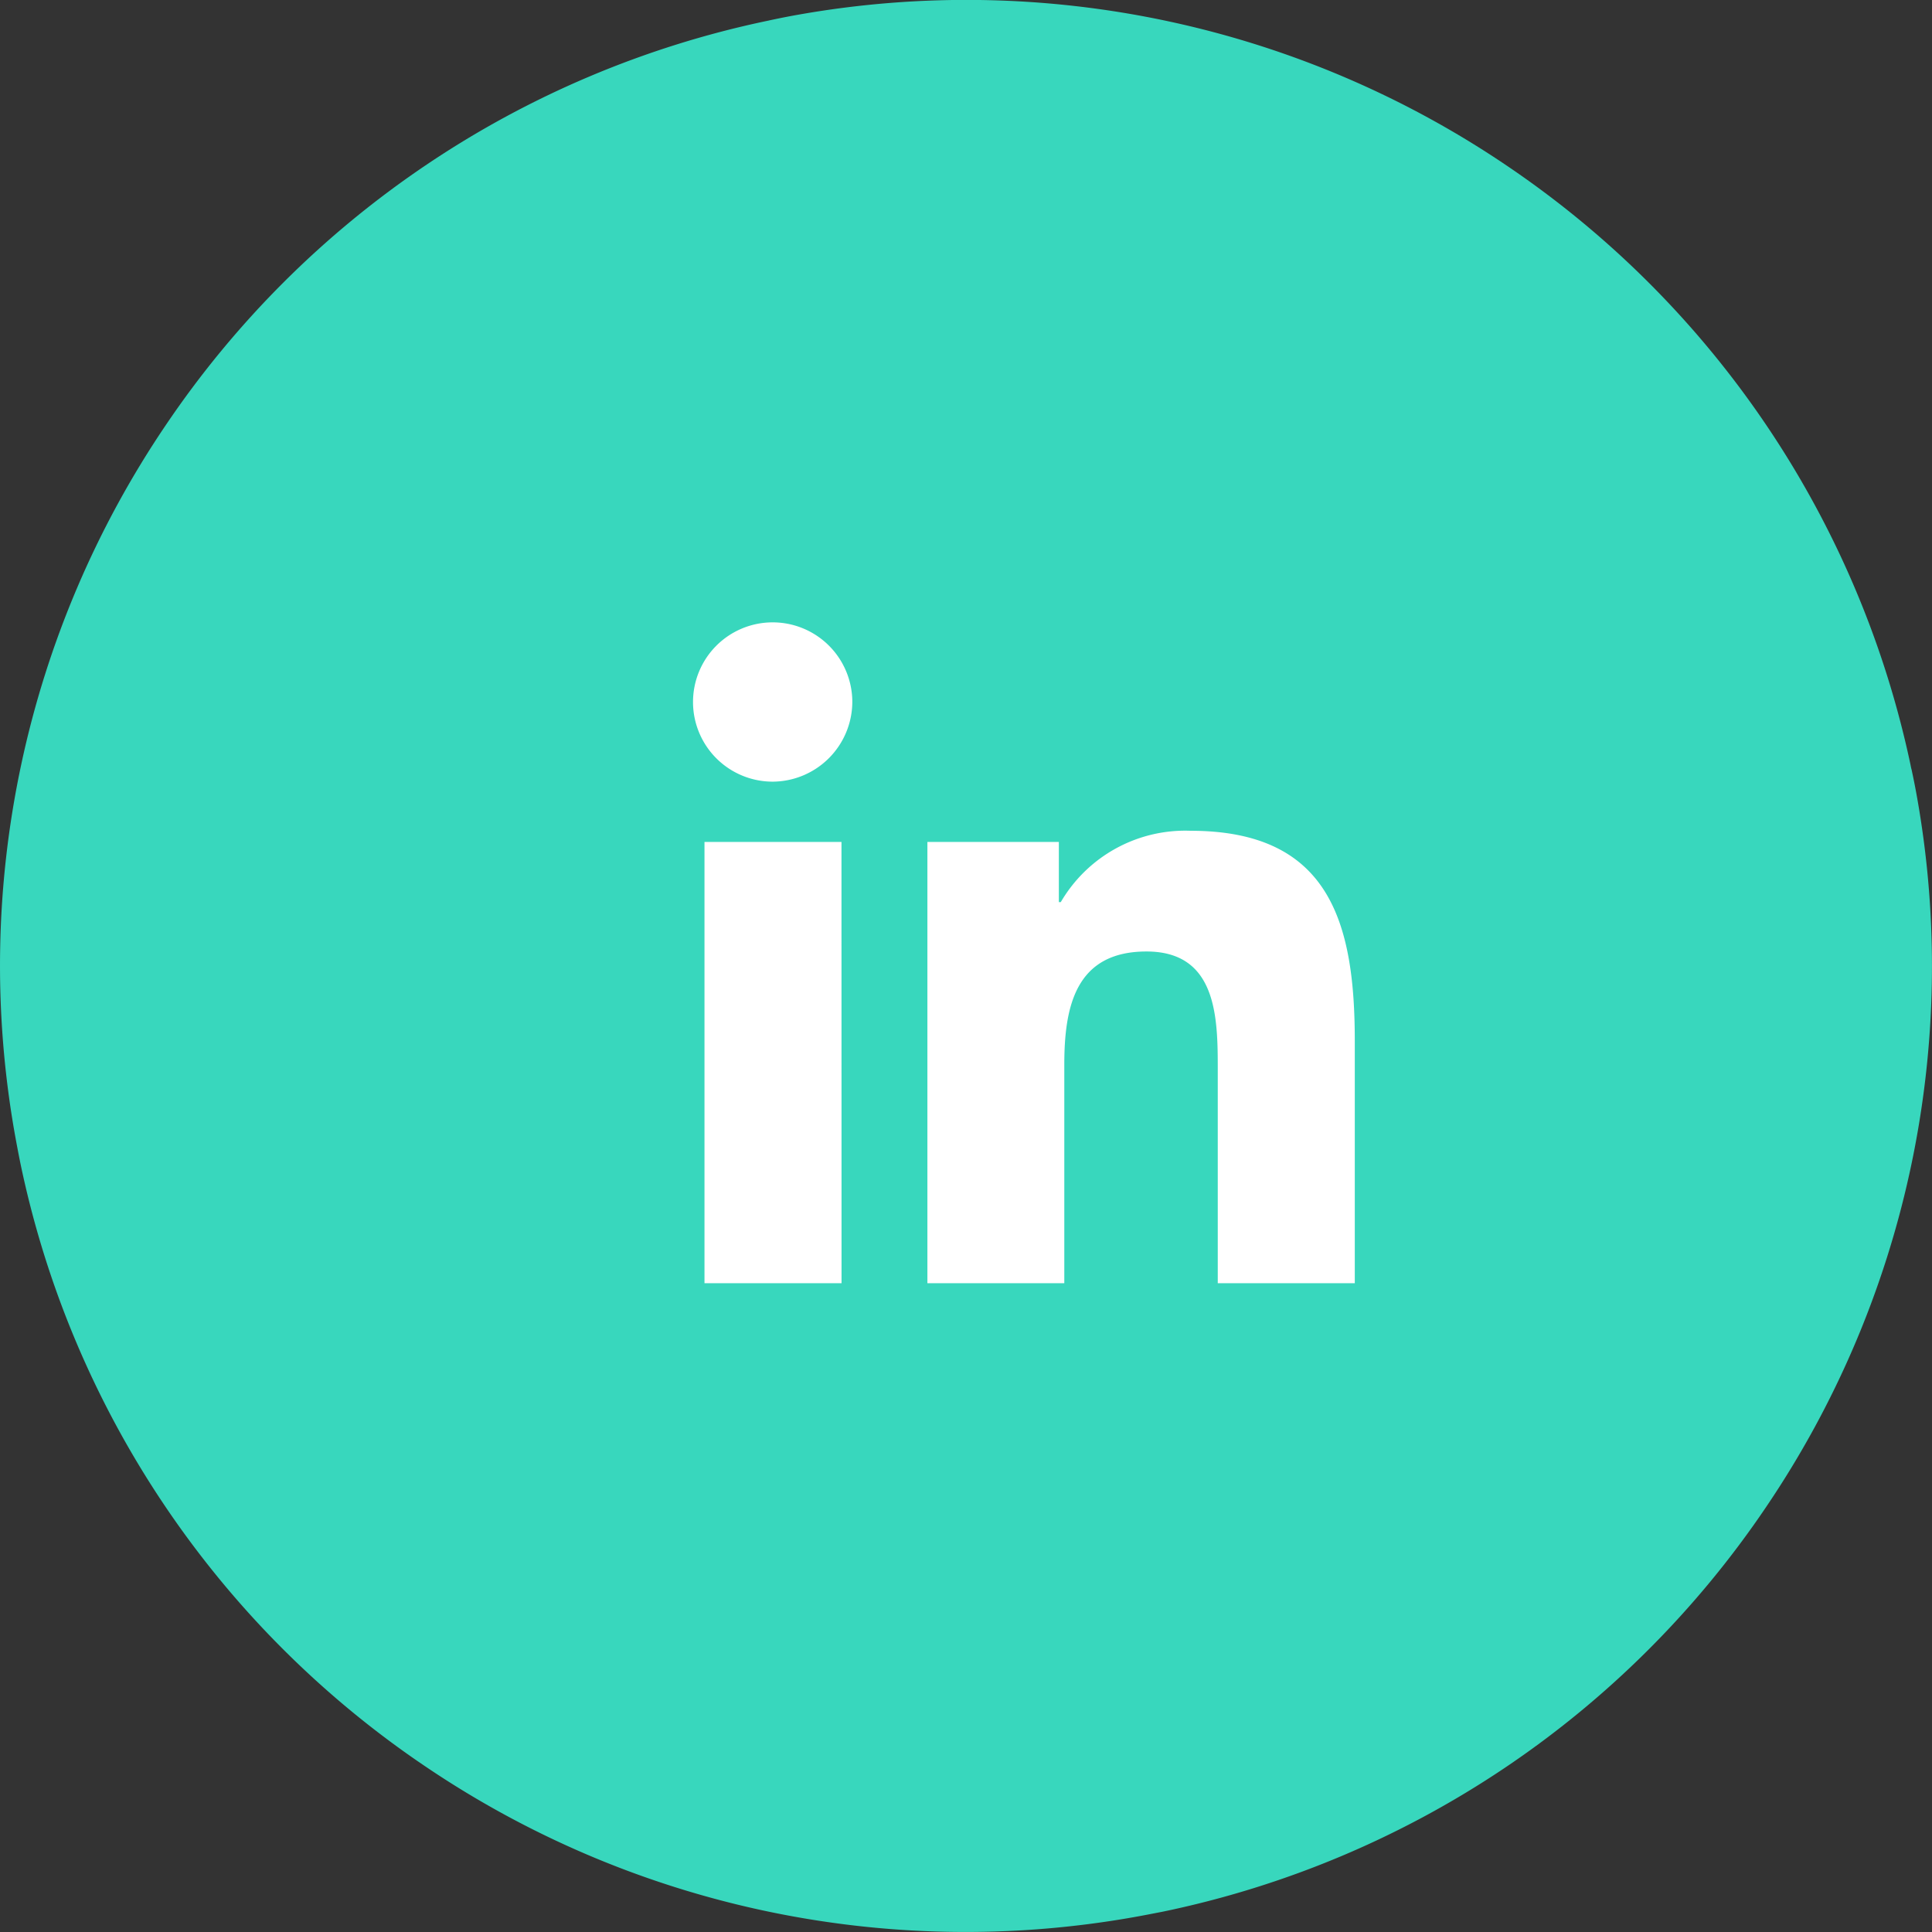 <?xml version="1.0" encoding="UTF-8"?> <svg xmlns="http://www.w3.org/2000/svg" width="60.643" height="60.645" viewBox="0 0 60.643 60.645"><rect x="0" y="0" width="60.643" height="60.645" fill="#333333" stroke="none"/><defs><clipPath id="clip-path"><path id="Path_359" data-name="Path 359" d="M0-51.156h60.643V-111.8H0z" transform="translate(0 111.801)" fill="#38d7bd"></path></clipPath></defs><g id="Group_1844" data-name="Group 1844" transform="translate(-790.356 -4153.853)"><g id="Group_403" data-name="Group 403" transform="translate(790.356 4265.653)"><g id="Group_242" data-name="Group 242" transform="translate(0 -111.801)" clip-path="url(#clip-path)"><g id="Group_241" data-name="Group 241"><path id="Path_358" data-name="Path 358" d="M-30.731-50.628l.062-.012a30.254 30.254 0 0018.941-12.7 30.269 30.269 0 004.746-22.243c-.039-.221-.1-.55-.18-.915a.464.464 0 01-.014-.054c-.009-.04-.01-.056-.02-.1a30.265 30.265 0 00-12.656-18.785 30.251 30.251 0 00-22.24-4.75c-.253.044-.572.106-.922.181l-.033.008-.073.015A30.265 30.265 0 00-61.953-97.31 30.268 30.268 0 00-66.7-75.069c.059.331.113.61.159.841l.017.084a30.271 30.271 0 0012.696 18.932 30.256 30.256 0 0022.238 4.746c.334-.059.6-.112.812-.153z" transform="translate(67.162 110.647)" fill="#38d7bd"></path></g></g></g><path id="Icon_awesome-linkedin-in" data-name="Icon awesome-linkedin-in" d="M4.645 20.752H.343V6.9h4.3zM2.492 5.008a2.5 2.5 0 112.491-2.516 2.513 2.513 0 01-2.491 2.516zm18.255 15.744h-4.293v-6.744c0-1.607-.032-3.669-2.237-3.669-2.237 0-2.58 1.746-2.58 3.553v6.86H7.34V6.9h4.126v1.89h.06A4.521 4.521 0 0115.6 6.55c4.354 0 5.155 2.867 5.155 6.592v7.611z" transform="translate(812.126 4173.38)" fill="#fff"></path></g></svg> 